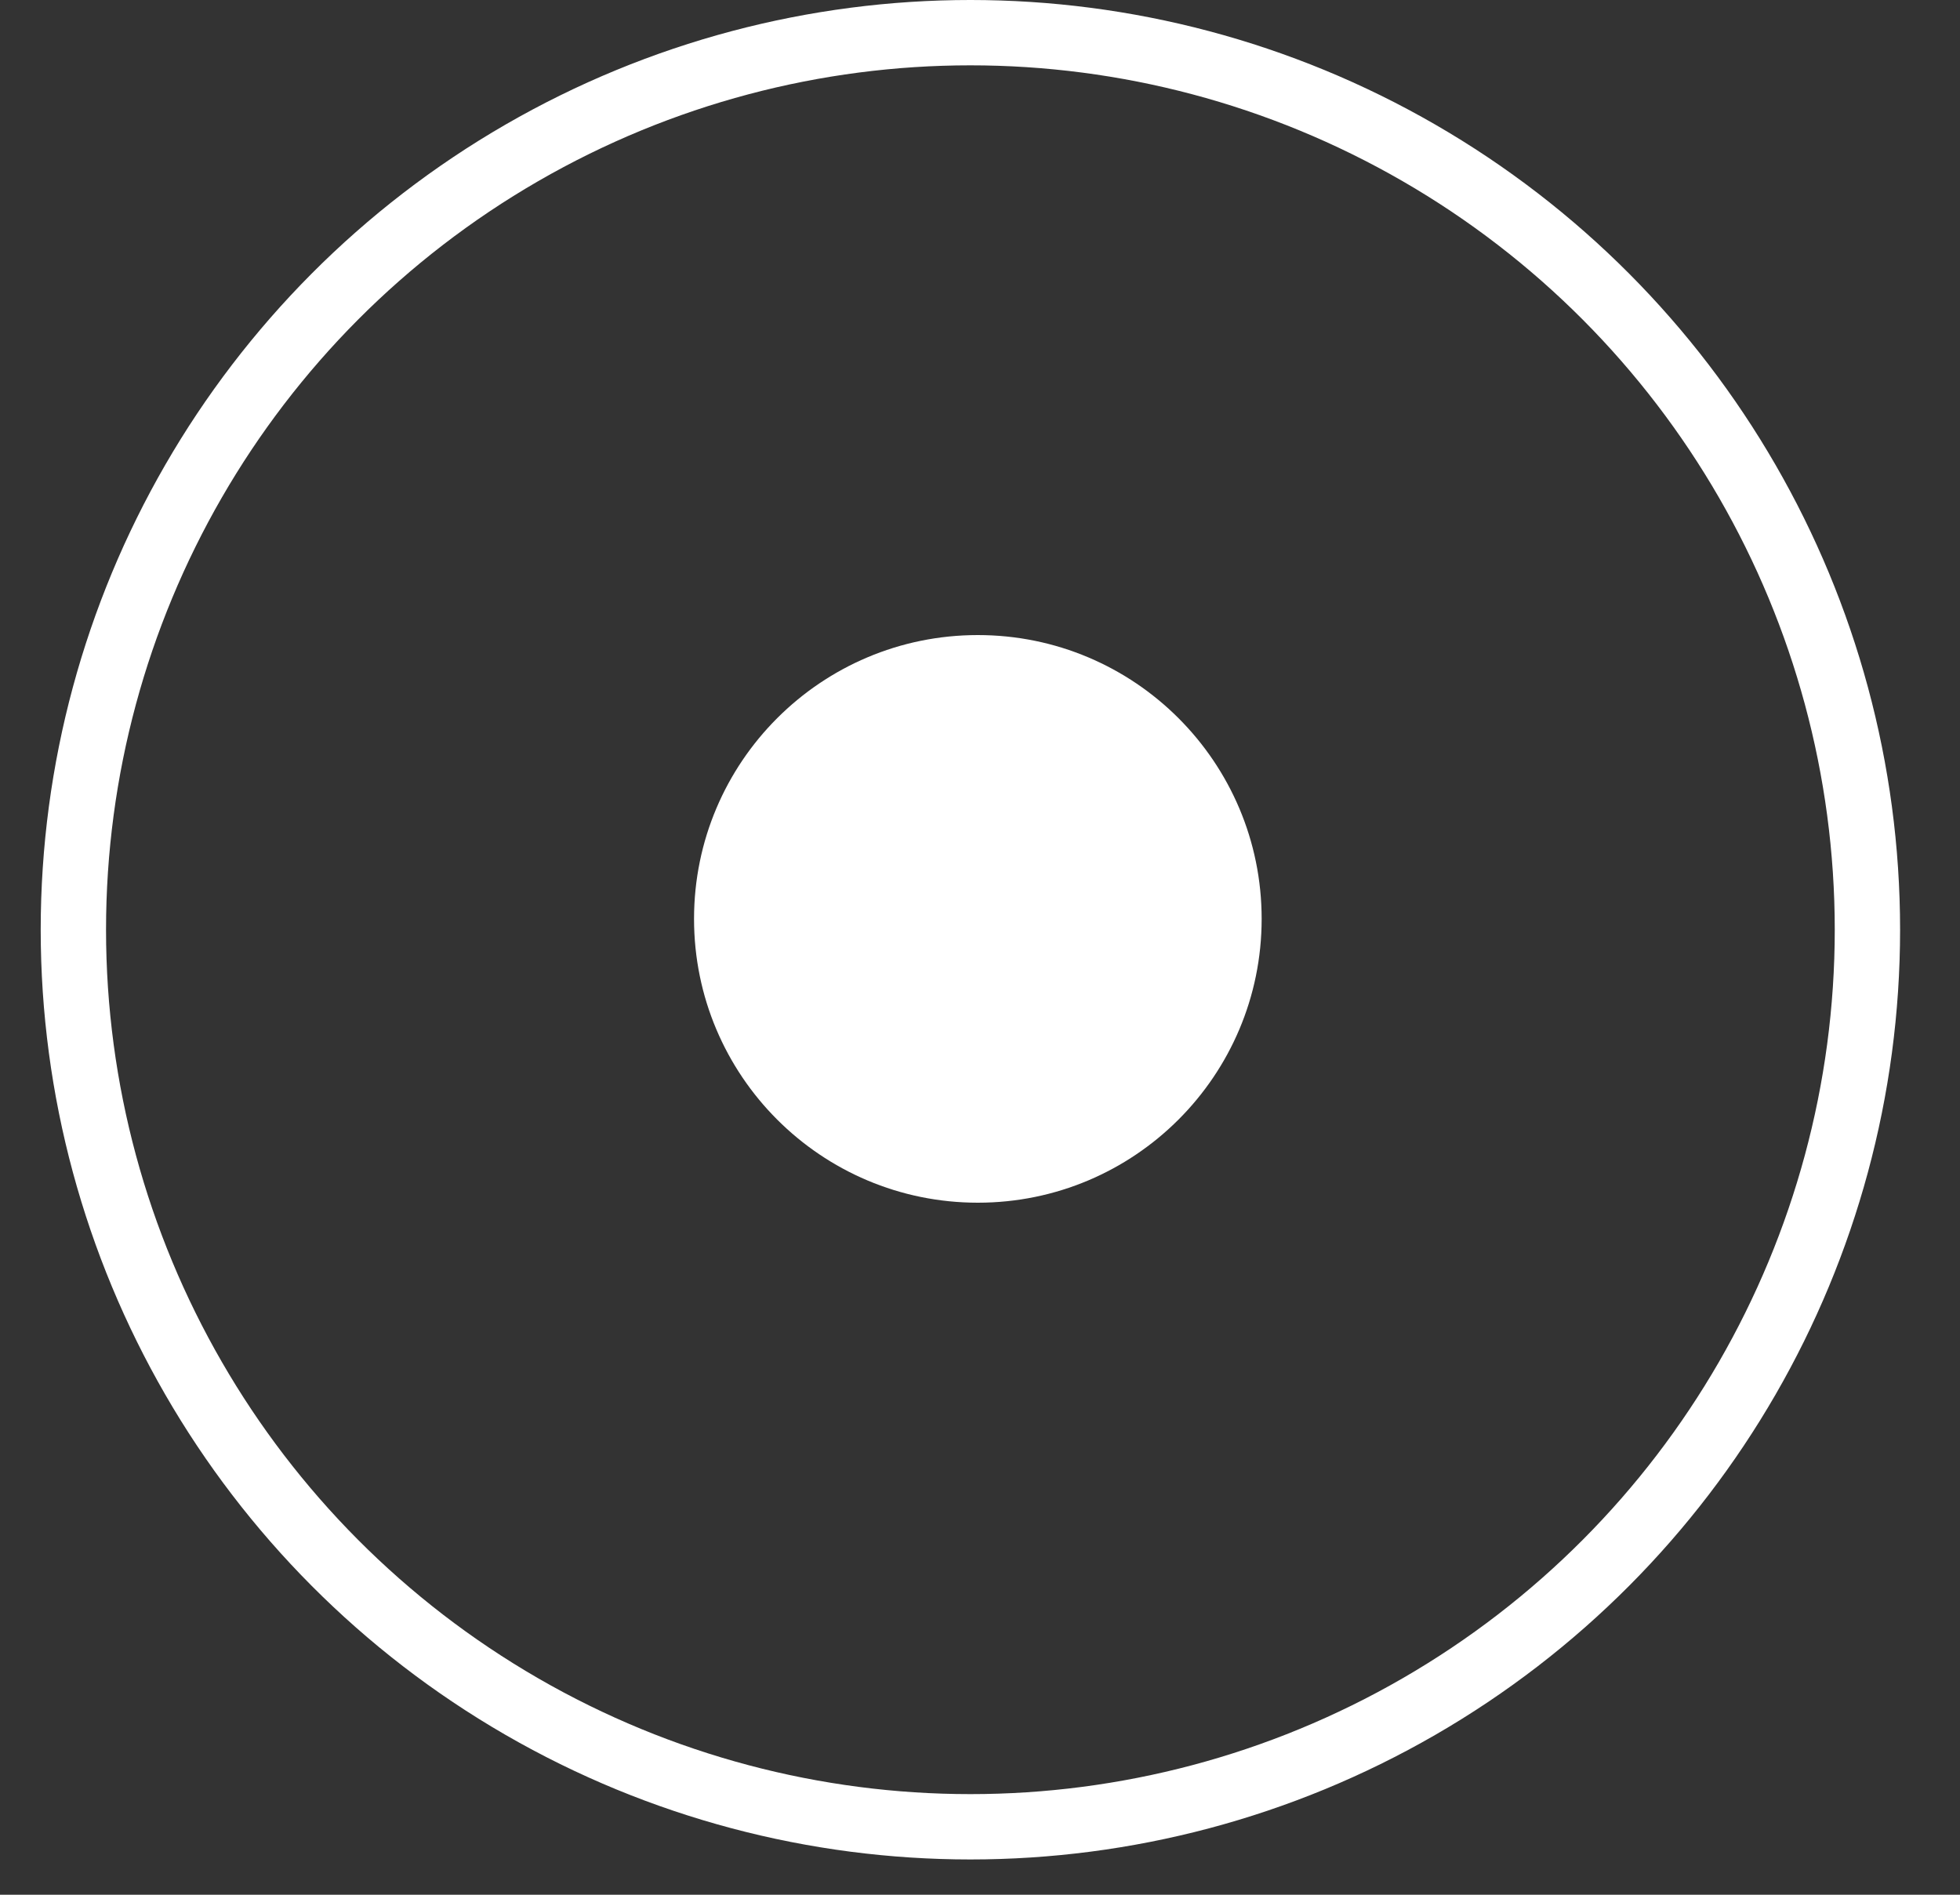 <svg width="30" height="29" viewBox="0 0 30 29" fill="none" xmlns="http://www.w3.org/2000/svg">
<rect x="0" y="0" width="30" height="29" fill="#333333" stroke="none"/>
<circle cx="14.967" cy="14.064" r="4.344" fill="white"/>
<circle cx="14.853" cy="14.23" r="13.73" stroke="white"/>
</svg>

